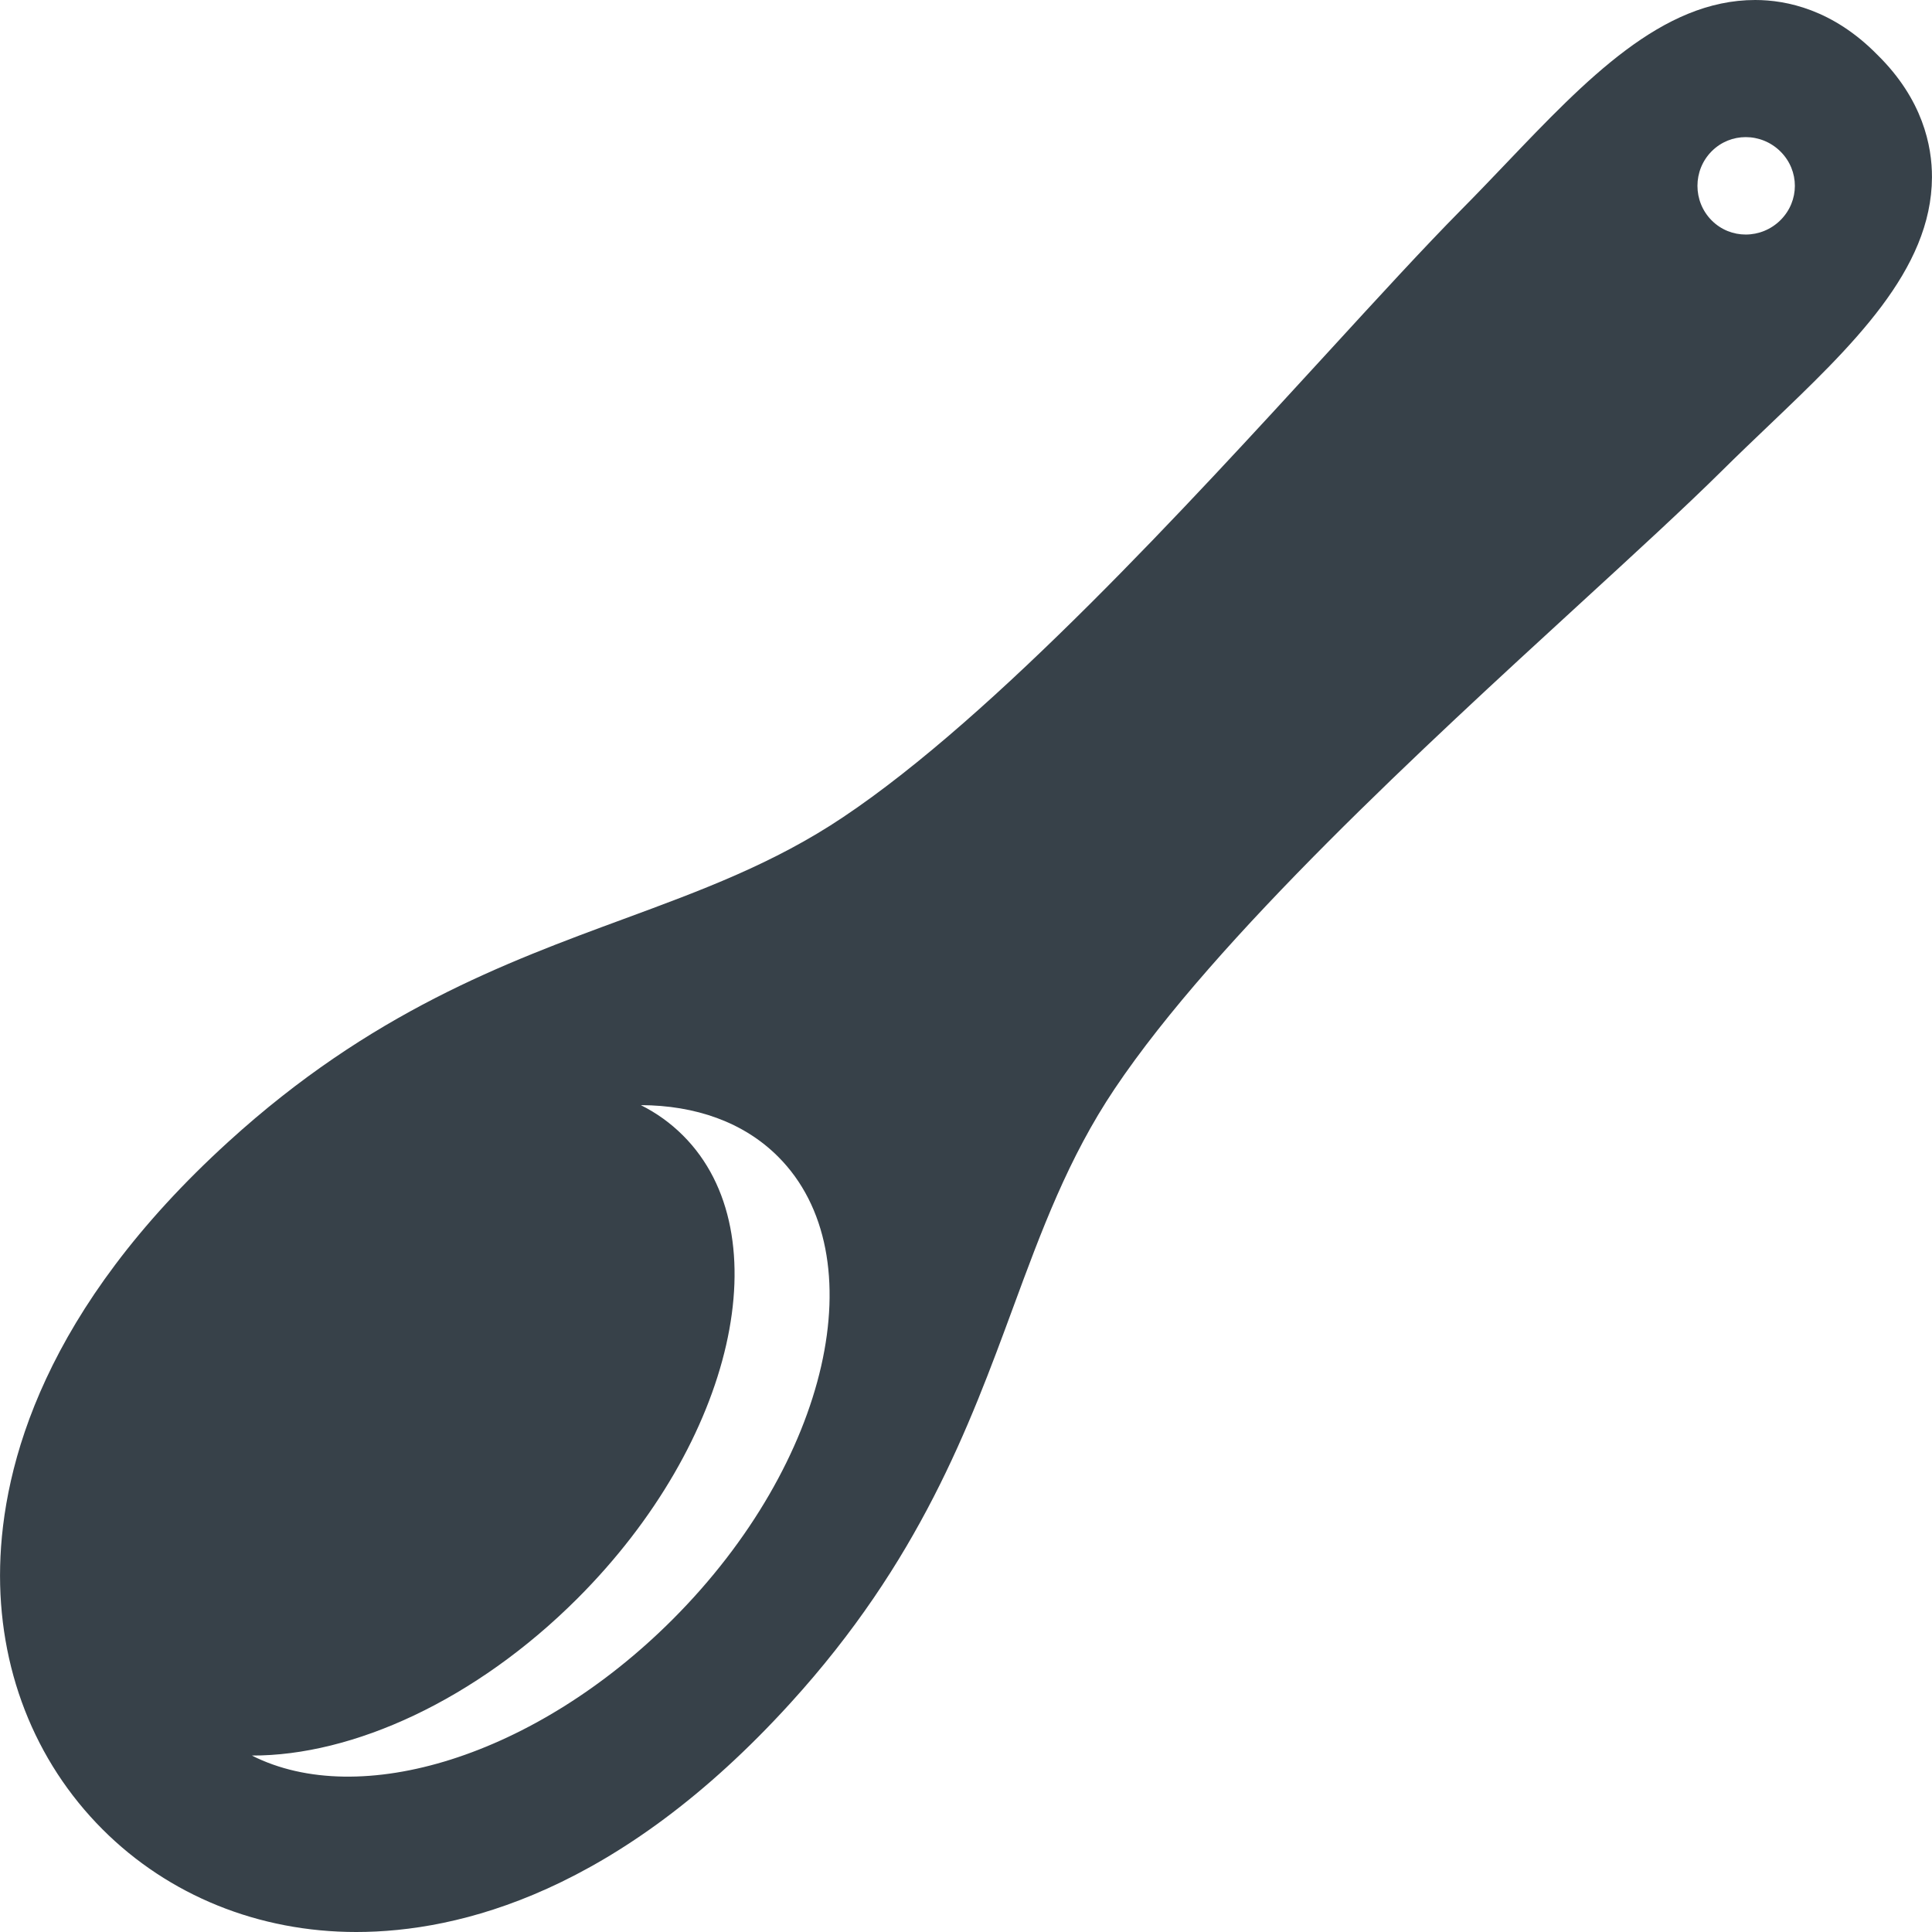 <?xml version="1.0" encoding="utf-8"?>
<!-- Generator: Adobe Illustrator 24.1.1, SVG Export Plug-In . SVG Version: 6.00 Build 0)  -->
<svg version="1.1" id="_x31_0" xmlns="http://www.w3.org/2000/svg" xmlns:xlink="http://www.w3.org/1999/xlink" x="0px" y="0px"
	 viewBox="0 0 512 512" style="enable-background:new 0 0 512 512;" xml:space="preserve">
<style type="text/css">
	.st0{fill:#374149;}
</style>
<g>
	<path class="st0" d="M497.52,14.518C485.75,2.529,473.432,0,465.15,0c-24.692,0-44.77,21.035-66.026,43.302
		c-3.9,4.082-7.889,8.264-11.986,12.396c-9.778,9.889-21.656,22.853-35.41,37.86c-37.16,40.552-88.054,96.094-128.264,122.975
		c-18.364,12.328-37.685,19.453-58.134,26.992c-31.463,11.599-67.126,24.749-104.711,58.97
		C11.706,346.951,0.677,388.229,0.038,415.024c-0.639,26.857,9.01,51.645,27.167,69.806C44.723,502.346,68.586,512,94.396,512
		c27.346,0,69.509-10.528,115.082-60.674c34.21-37.57,47.356-73.23,58.959-104.694c7.539-20.453,14.66-39.77,26.967-58.102
		c26.956-40.195,82.498-91.133,123.054-128.325c14.986-13.746,27.928-25.614,37.788-35.363c4.161-4.125,8.354-8.125,12.446-12.032
		c22.214-21.203,43.191-41.234,43.298-65.816C512.028,38.678,509.542,26.317,497.52,14.518z M178.223,429.195
		c-36.35,36.349-82.912,50.506-111.479,36.042c26.721,0.086,59.291-14.635,86.294-41.634c41.61-41.613,54.117-96.54,27.982-122.671
		c-3.3-3.304-7.05-5.99-11.193-8.061c14.439,0.057,27.2,4.478,36.378,13.657C232.339,332.662,219.828,387.589,178.223,429.195z
		 M471.872,58.313c-2.554,2.554-5.903,3.842-9.239,3.842c-3.261,0-6.507-1.228-9.003-3.725c-5.05-5.05-5.05-13.31,0-18.36
		c2.496-2.497,5.742-3.732,9.003-3.732c3.343,0,6.686,1.296,9.239,3.842C476.921,45.231,476.921,53.262,471.872,58.313z"/>
</g>
</svg>
